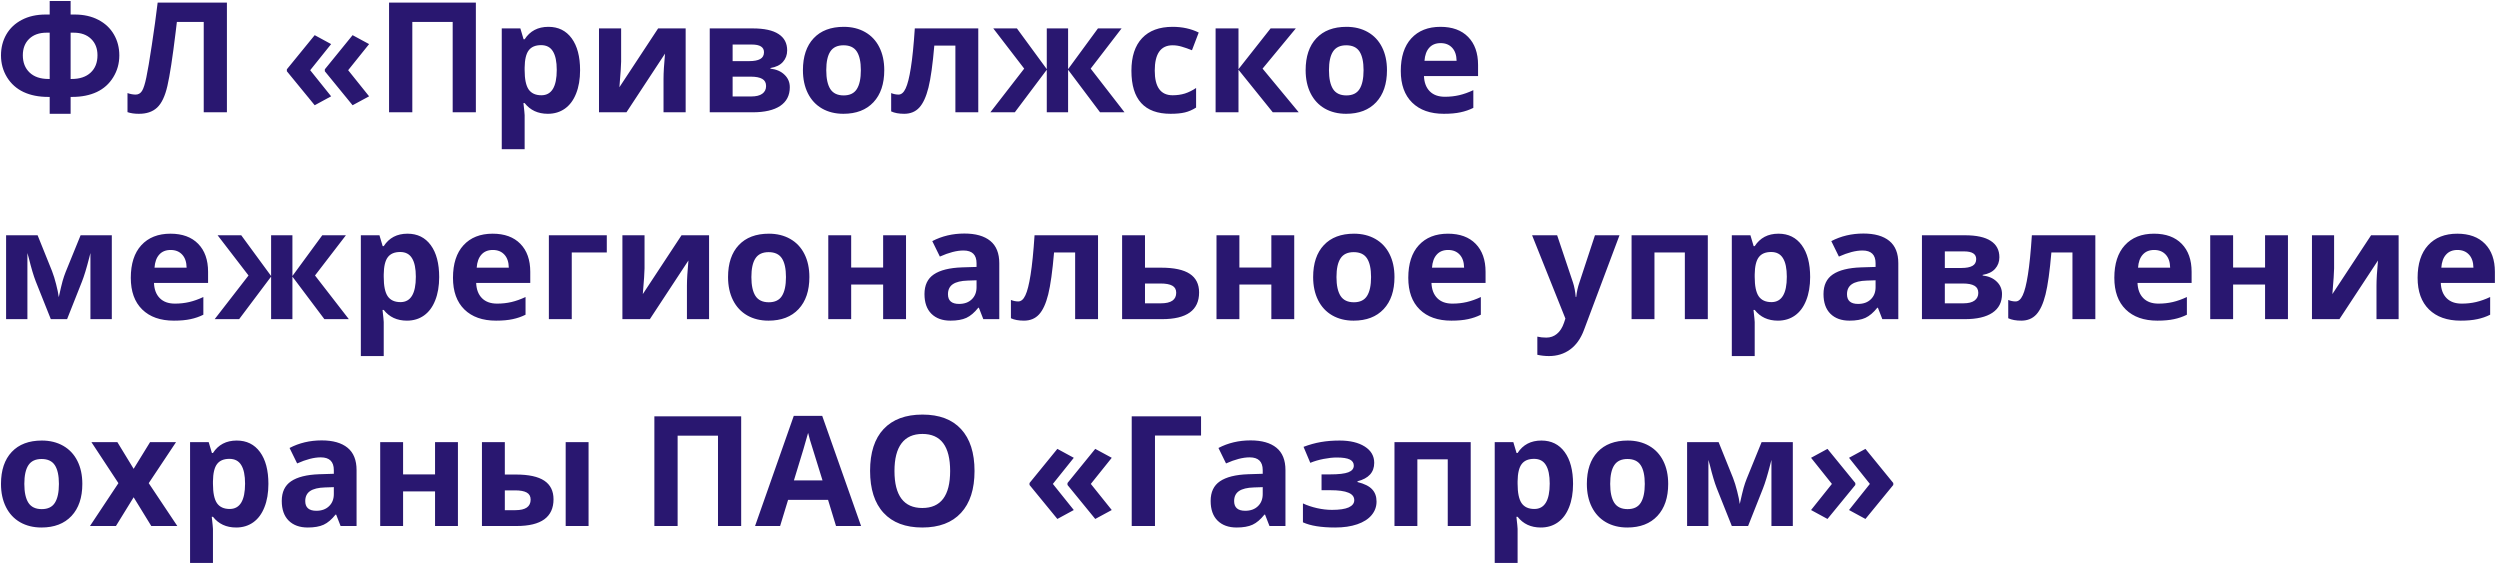 <svg width="423" height="96" viewBox="0 0 423 96" fill="none" xmlns="http://www.w3.org/2000/svg">
<path d="M11.949 13.363H12.127C13.49 13.363 14.556 13.008 15.326 12.297C16.105 11.578 16.494 10.596 16.494 9.352C16.494 8.201 16.134 7.278 15.415 6.584C14.696 5.882 13.714 5.53 12.47 5.53H11.949V13.363ZM8.407 19.254V16.398H8.128C6.554 16.398 5.174 16.122 3.989 15.572C2.804 15.014 1.869 14.18 1.184 13.071C0.507 11.963 0.168 10.731 0.168 9.377C0.168 8.065 0.468 6.884 1.069 5.835C1.679 4.777 2.555 3.952 3.697 3.359C4.84 2.758 6.186 2.458 7.734 2.458H8.407V0.173H11.949V2.458H12.622C14.162 2.458 15.504 2.758 16.646 3.359C17.789 3.952 18.665 4.777 19.274 5.835C19.884 6.884 20.189 8.065 20.189 9.377C20.189 10.731 19.846 11.963 19.16 13.071C18.483 14.18 17.552 15.014 16.367 15.572C15.182 16.122 13.803 16.398 12.229 16.398H11.949V19.254H8.407ZM8.407 5.53H7.887C6.643 5.53 5.661 5.877 4.941 6.571C4.222 7.265 3.862 8.192 3.862 9.352C3.862 10.57 4.243 11.544 5.005 12.271C5.767 12.999 6.841 13.363 8.229 13.363H8.407V5.53ZM38.394 19H34.471V3.715H29.926L29.723 5.416C29.198 9.741 28.732 12.779 28.326 14.531C27.928 16.275 27.344 17.502 26.574 18.213C25.804 18.924 24.763 19.271 23.451 19.254C22.74 19.254 22.114 19.161 21.572 18.975V15.75C22.063 15.919 22.524 16.004 22.956 16.004C23.405 16.004 23.76 15.801 24.023 15.395C24.285 14.98 24.53 14.218 24.759 13.109C24.996 11.992 25.305 10.168 25.686 7.638C26.075 5.099 26.405 2.699 26.676 0.439H38.394V19ZM48.537 11.726L53.247 5.949L56.027 7.46L52.485 11.878L56.027 16.296L53.247 17.807L48.537 12.056V11.726ZM54.961 11.726L59.658 5.949L62.451 7.46L58.909 11.878L62.451 16.296L59.658 17.807L54.961 12.056V11.726ZM80.517 19H76.594V3.715H69.764V19H65.828V0.439H80.517V19ZM92.691 19.254C91.024 19.254 89.716 18.649 88.769 17.439H88.565C88.701 18.623 88.769 19.309 88.769 19.495V25.246H84.897V4.807H88.045L88.591 6.647H88.769C89.674 5.243 91.016 4.54 92.793 4.54C94.469 4.54 95.781 5.188 96.728 6.482C97.676 7.777 98.15 9.576 98.15 11.878C98.15 13.393 97.926 14.709 97.478 15.826C97.037 16.943 96.407 17.794 95.586 18.378C94.765 18.962 93.8 19.254 92.691 19.254ZM91.549 7.638C90.592 7.638 89.894 7.934 89.454 8.526C89.014 9.11 88.785 10.079 88.769 11.434V11.852C88.769 13.376 88.993 14.468 89.441 15.128C89.898 15.788 90.618 16.118 91.6 16.118C93.335 16.118 94.202 14.688 94.202 11.827C94.202 10.431 93.986 9.385 93.555 8.691C93.132 7.989 92.463 7.638 91.549 7.638ZM105.095 4.807V10.418C105.095 11.01 104.997 12.458 104.803 14.76L111.354 4.807H116.013V19H112.268V13.338C112.268 12.331 112.352 10.909 112.521 9.072L105.996 19H101.35V4.807H105.095ZM133.189 8.526C133.189 9.288 132.948 9.94 132.466 10.481C131.992 11.015 131.289 11.357 130.358 11.51V11.611C131.366 11.73 132.161 12.077 132.745 12.652C133.338 13.219 133.634 13.922 133.634 14.76C133.634 16.139 133.092 17.193 132.009 17.921C130.925 18.64 129.377 19 127.362 19H120.088V4.807H127.362C129.309 4.807 130.765 5.124 131.729 5.759C132.703 6.385 133.189 7.308 133.189 8.526ZM129.622 14.557C129.622 13.998 129.406 13.596 128.975 13.351C128.543 13.097 127.896 12.97 127.032 12.97H123.96V16.321H127.108C127.929 16.321 128.551 16.169 128.975 15.864C129.406 15.551 129.622 15.115 129.622 14.557ZM129.267 8.831C129.267 7.968 128.581 7.536 127.21 7.536H123.96V10.342H126.766C127.587 10.342 128.209 10.223 128.632 9.986C129.055 9.749 129.267 9.364 129.267 8.831ZM139.804 11.878C139.804 13.283 140.032 14.345 140.489 15.065C140.955 15.784 141.708 16.144 142.749 16.144C143.782 16.144 144.522 15.788 144.971 15.077C145.428 14.358 145.656 13.291 145.656 11.878C145.656 10.473 145.428 9.419 144.971 8.717C144.514 8.014 143.765 7.663 142.724 7.663C141.691 7.663 140.946 8.014 140.489 8.717C140.032 9.411 139.804 10.464 139.804 11.878ZM149.617 11.878C149.617 14.188 149.008 15.995 147.789 17.299C146.57 18.602 144.873 19.254 142.698 19.254C141.336 19.254 140.134 18.958 139.093 18.365C138.052 17.764 137.252 16.905 136.693 15.788C136.135 14.671 135.855 13.367 135.855 11.878C135.855 9.559 136.461 7.756 137.671 6.47C138.881 5.183 140.582 4.54 142.774 4.54C144.137 4.54 145.339 4.836 146.38 5.429C147.421 6.021 148.221 6.872 148.779 7.98C149.338 9.089 149.617 10.388 149.617 11.878ZM165.524 19H161.652V7.714H158.085C157.814 10.888 157.484 13.258 157.095 14.823C156.705 16.381 156.185 17.51 155.533 18.213C154.89 18.907 154.044 19.254 152.994 19.254C152.097 19.254 151.361 19.119 150.785 18.848V15.75C151.2 15.919 151.615 16.004 152.029 16.004C152.512 16.004 152.914 15.657 153.235 14.963C153.565 14.269 153.857 13.114 154.111 11.497C154.374 9.872 154.598 7.642 154.784 4.807H165.524V19ZM177.115 11.7V4.807H180.721V11.7L185.773 4.807H189.772L184.542 11.611L190.268 19H186.129L180.721 11.802V19H177.115V11.802L171.707 19H167.568L173.294 11.611L168.063 4.807H172.062L177.115 11.7ZM198.062 19.254C193.645 19.254 191.436 16.829 191.436 11.979C191.436 9.567 192.036 7.727 193.238 6.457C194.44 5.179 196.162 4.54 198.405 4.54C200.047 4.54 201.52 4.862 202.823 5.505L201.681 8.501C201.071 8.256 200.504 8.057 199.979 7.904C199.455 7.743 198.93 7.663 198.405 7.663C196.391 7.663 195.384 9.093 195.384 11.954C195.384 14.73 196.391 16.118 198.405 16.118C199.15 16.118 199.84 16.021 200.475 15.826C201.109 15.623 201.744 15.31 202.379 14.887V18.2C201.753 18.598 201.118 18.873 200.475 19.025C199.84 19.178 199.036 19.254 198.062 19.254ZM214.985 4.807H219.251L213.627 11.611L219.746 19H215.354L209.552 11.802V19H205.68V4.807H209.552V11.7L214.985 4.807ZM224.862 11.878C224.862 13.283 225.091 14.345 225.548 15.065C226.013 15.784 226.767 16.144 227.808 16.144C228.84 16.144 229.581 15.788 230.029 15.077C230.486 14.358 230.715 13.291 230.715 11.878C230.715 10.473 230.486 9.419 230.029 8.717C229.572 8.014 228.823 7.663 227.782 7.663C226.75 7.663 226.005 8.014 225.548 8.717C225.091 9.411 224.862 10.464 224.862 11.878ZM234.676 11.878C234.676 14.188 234.066 15.995 232.848 17.299C231.629 18.602 229.932 19.254 227.757 19.254C226.394 19.254 225.192 18.958 224.151 18.365C223.11 17.764 222.311 16.905 221.752 15.788C221.193 14.671 220.914 13.367 220.914 11.878C220.914 9.559 221.519 7.756 222.729 6.47C223.94 5.183 225.641 4.54 227.833 4.54C229.196 4.54 230.397 4.836 231.438 5.429C232.479 6.021 233.279 6.872 233.838 7.98C234.396 9.089 234.676 10.388 234.676 11.878ZM243.753 7.295C242.932 7.295 242.289 7.557 241.823 8.082C241.358 8.598 241.091 9.335 241.023 10.291H246.457C246.44 9.335 246.19 8.598 245.708 8.082C245.226 7.557 244.574 7.295 243.753 7.295ZM244.299 19.254C242.014 19.254 240.228 18.623 238.941 17.362C237.655 16.101 237.012 14.315 237.012 12.005C237.012 9.627 237.604 7.79 238.789 6.495C239.982 5.192 241.629 4.54 243.728 4.54C245.733 4.54 247.295 5.111 248.412 6.254C249.529 7.396 250.088 8.975 250.088 10.989V12.868H240.935C240.977 13.968 241.303 14.828 241.912 15.445C242.521 16.063 243.376 16.372 244.477 16.372C245.331 16.372 246.14 16.283 246.901 16.105C247.663 15.928 248.459 15.644 249.288 15.255V18.251C248.611 18.59 247.887 18.839 247.117 19C246.347 19.169 245.408 19.254 244.299 19.254ZM18.919 54H15.301V42.815L15.098 43.602C14.641 45.388 14.23 46.738 13.866 47.652L11.352 54H8.598L6.046 47.602C5.682 46.671 5.293 45.363 4.878 43.679L4.637 42.815V54H1.031V39.807H6.363L8.801 45.862C9.055 46.514 9.287 47.263 9.499 48.109C9.719 48.956 9.867 49.679 9.943 50.28C10.223 49.011 10.438 48.101 10.591 47.551C10.752 46.992 10.925 46.48 11.111 46.015C11.297 45.549 12.14 43.48 13.638 39.807H18.919V54ZM28.872 42.295C28.051 42.295 27.408 42.557 26.942 43.082C26.477 43.598 26.21 44.335 26.143 45.291H31.576C31.559 44.335 31.31 43.598 30.827 43.082C30.345 42.557 29.693 42.295 28.872 42.295ZM29.418 54.254C27.133 54.254 25.347 53.623 24.061 52.362C22.774 51.101 22.131 49.315 22.131 47.005C22.131 44.627 22.723 42.79 23.908 41.495C25.102 40.192 26.748 39.54 28.847 39.54C30.852 39.54 32.414 40.111 33.531 41.254C34.648 42.397 35.207 43.975 35.207 45.989V47.868H26.054C26.096 48.968 26.422 49.828 27.031 50.445C27.641 51.063 28.495 51.372 29.596 51.372C30.451 51.372 31.259 51.283 32.02 51.105C32.782 50.928 33.578 50.644 34.407 50.255V53.251C33.73 53.59 33.007 53.839 32.236 54C31.466 54.169 30.527 54.254 29.418 54.254ZM45.871 46.7V39.807H49.477V46.7L54.529 39.807H58.528L53.298 46.611L59.023 54H54.885L49.477 46.802V54H45.871V46.802L40.463 54H36.324L42.05 46.611L36.819 39.807H40.818L45.871 46.7ZM68.85 54.254C67.182 54.254 65.875 53.649 64.927 52.438H64.724C64.859 53.623 64.927 54.309 64.927 54.495V60.246H61.055V39.807H64.203L64.749 41.648H64.927C65.832 40.242 67.174 39.54 68.951 39.54C70.627 39.54 71.939 40.188 72.887 41.482C73.835 42.777 74.309 44.576 74.309 46.878C74.309 48.393 74.084 49.709 73.636 50.826C73.196 51.943 72.565 52.794 71.744 53.378C70.923 53.962 69.958 54.254 68.85 54.254ZM67.707 42.638C66.751 42.638 66.052 42.934 65.612 43.526C65.172 44.11 64.944 45.079 64.927 46.434V46.852C64.927 48.376 65.151 49.468 65.6 50.128C66.057 50.788 66.776 51.118 67.758 51.118C69.493 51.118 70.36 49.688 70.36 46.827C70.36 45.431 70.144 44.385 69.713 43.691C69.29 42.989 68.621 42.638 67.707 42.638ZM83.386 42.295C82.565 42.295 81.921 42.557 81.456 43.082C80.991 43.598 80.724 44.335 80.656 45.291H86.09C86.073 44.335 85.823 43.598 85.341 43.082C84.858 42.557 84.207 42.295 83.386 42.295ZM83.932 54.254C81.647 54.254 79.861 53.623 78.574 52.362C77.288 51.101 76.644 49.315 76.644 47.005C76.644 44.627 77.237 42.79 78.422 41.495C79.615 40.192 81.261 39.54 83.36 39.54C85.366 39.54 86.928 40.111 88.045 41.254C89.162 42.397 89.721 43.975 89.721 45.989V47.868H80.567C80.61 48.968 80.936 49.828 81.545 50.445C82.154 51.063 83.009 51.372 84.109 51.372C84.964 51.372 85.772 51.283 86.534 51.105C87.296 50.928 88.091 50.644 88.921 50.255V53.251C88.244 53.59 87.52 53.839 86.75 54C85.98 54.169 85.04 54.254 83.932 54.254ZM102.67 39.807V42.714H96.741V54H92.869V39.807H102.67ZM109.056 39.807V45.418C109.056 46.01 108.958 47.458 108.764 49.76L115.314 39.807H119.974V54H116.229V48.338C116.229 47.331 116.313 45.909 116.482 44.072L109.957 54H105.311V39.807H109.056ZM127.134 46.878C127.134 48.283 127.362 49.345 127.819 50.065C128.285 50.784 129.038 51.144 130.079 51.144C131.112 51.144 131.852 50.788 132.301 50.077C132.758 49.358 132.986 48.291 132.986 46.878C132.986 45.473 132.758 44.419 132.301 43.717C131.844 43.014 131.095 42.663 130.054 42.663C129.021 42.663 128.276 43.014 127.819 43.717C127.362 44.411 127.134 45.465 127.134 46.878ZM136.947 46.878C136.947 49.188 136.338 50.995 135.119 52.299C133.9 53.602 132.203 54.254 130.028 54.254C128.666 54.254 127.464 53.958 126.423 53.365C125.382 52.764 124.582 51.905 124.023 50.788C123.465 49.671 123.186 48.367 123.186 46.878C123.186 44.559 123.791 42.756 125.001 41.47C126.211 40.183 127.912 39.54 130.104 39.54C131.467 39.54 132.669 39.836 133.71 40.429C134.751 41.021 135.551 41.872 136.109 42.98C136.668 44.089 136.947 45.388 136.947 46.878ZM144.019 39.807V45.266H149.427V39.807H153.299V54H149.427V48.148H144.019V54H140.146V39.807H144.019ZM166.375 54L165.626 52.07H165.524C164.873 52.891 164.2 53.463 163.506 53.784C162.82 54.097 161.923 54.254 160.814 54.254C159.452 54.254 158.377 53.865 157.59 53.086C156.811 52.307 156.422 51.199 156.422 49.76C156.422 48.253 156.947 47.145 157.996 46.434C159.054 45.714 160.645 45.316 162.77 45.24L165.232 45.164V44.542C165.232 43.103 164.496 42.384 163.023 42.384C161.889 42.384 160.556 42.727 159.024 43.412L157.742 40.797C159.376 39.942 161.187 39.515 163.176 39.515C165.08 39.515 166.54 39.929 167.556 40.759C168.571 41.588 169.079 42.849 169.079 44.542V54H166.375ZM165.232 47.424L163.734 47.475C162.609 47.508 161.771 47.712 161.221 48.084C160.671 48.456 160.396 49.023 160.396 49.785C160.396 50.877 161.022 51.423 162.274 51.423C163.172 51.423 163.887 51.165 164.42 50.648C164.962 50.132 165.232 49.447 165.232 48.592V47.424ZM185.786 54H181.914V42.714H178.347C178.076 45.888 177.746 48.258 177.356 49.823C176.967 51.38 176.447 52.51 175.795 53.213C175.152 53.907 174.305 54.254 173.256 54.254C172.359 54.254 171.622 54.118 171.047 53.848V50.75C171.462 50.919 171.876 51.004 172.291 51.004C172.773 51.004 173.175 50.657 173.497 49.963C173.827 49.269 174.119 48.114 174.373 46.497C174.635 44.872 174.86 42.642 175.046 39.807H185.786V54ZM193.733 45.291H196.463C198.646 45.291 200.263 45.638 201.312 46.332C202.362 47.026 202.887 48.075 202.887 49.48C202.887 52.493 200.796 54 196.615 54H189.861V39.807H193.733V45.291ZM199.015 49.531C199.015 48.981 198.795 48.583 198.354 48.338C197.914 48.092 197.258 47.97 196.387 47.97H193.733V51.321H196.438C198.156 51.321 199.015 50.725 199.015 49.531ZM209.704 39.807V45.266H215.112V39.807H218.984V54H215.112V48.148H209.704V54H205.832V39.807H209.704ZM226.132 46.878C226.132 48.283 226.36 49.345 226.817 50.065C227.283 50.784 228.036 51.144 229.077 51.144C230.11 51.144 230.85 50.788 231.299 50.077C231.756 49.358 231.984 48.291 231.984 46.878C231.984 45.473 231.756 44.419 231.299 43.717C230.842 43.014 230.093 42.663 229.052 42.663C228.019 42.663 227.274 43.014 226.817 43.717C226.36 44.411 226.132 45.465 226.132 46.878ZM235.945 46.878C235.945 49.188 235.336 50.995 234.117 52.299C232.898 53.602 231.201 54.254 229.026 54.254C227.664 54.254 226.462 53.958 225.421 53.365C224.38 52.764 223.58 51.905 223.021 50.788C222.463 49.671 222.184 48.367 222.184 46.878C222.184 44.559 222.789 42.756 223.999 41.47C225.209 40.183 226.91 39.54 229.103 39.54C230.465 39.54 231.667 39.836 232.708 40.429C233.749 41.021 234.549 41.872 235.107 42.98C235.666 44.089 235.945 45.388 235.945 46.878ZM245.022 42.295C244.201 42.295 243.558 42.557 243.093 43.082C242.627 43.598 242.361 44.335 242.293 45.291H247.727C247.71 44.335 247.46 43.598 246.978 43.082C246.495 42.557 245.843 42.295 245.022 42.295ZM245.568 54.254C243.283 54.254 241.497 53.623 240.211 52.362C238.924 51.101 238.281 49.315 238.281 47.005C238.281 44.627 238.874 42.79 240.059 41.495C241.252 40.192 242.898 39.54 244.997 39.54C247.003 39.54 248.564 40.111 249.682 41.254C250.799 42.397 251.357 43.975 251.357 45.989V47.868H242.204C242.246 48.968 242.572 49.828 243.182 50.445C243.791 51.063 244.646 51.372 245.746 51.372C246.601 51.372 247.409 51.283 248.171 51.105C248.933 50.928 249.728 50.644 250.558 50.255V53.251C249.881 53.59 249.157 53.839 248.387 54C247.617 54.169 246.677 54.254 245.568 54.254ZM259.229 39.807H263.469L266.147 47.792C266.376 48.486 266.533 49.307 266.617 50.255H266.693C266.786 49.383 266.968 48.562 267.239 47.792L269.867 39.807H274.019L268.014 55.815C267.464 57.297 266.676 58.405 265.652 59.142C264.637 59.878 263.448 60.246 262.085 60.246C261.416 60.246 260.76 60.174 260.117 60.03V56.958C260.583 57.068 261.09 57.123 261.641 57.123C262.326 57.123 262.923 56.911 263.431 56.488C263.947 56.074 264.349 55.443 264.637 54.597L264.865 53.898L259.229 39.807ZM288.961 39.807V54H285.076V42.714H279.935V54H276.062V39.807H288.961ZM300.818 54.254C299.151 54.254 297.843 53.649 296.896 52.438H296.692C296.828 53.623 296.896 54.309 296.896 54.495V60.246H293.023V39.807H296.172L296.718 41.648H296.896C297.801 40.242 299.143 39.54 300.92 39.54C302.596 39.54 303.908 40.188 304.855 41.482C305.803 42.777 306.277 44.576 306.277 46.878C306.277 48.393 306.053 49.709 305.604 50.826C305.164 51.943 304.534 52.794 303.713 53.378C302.892 53.962 301.927 54.254 300.818 54.254ZM299.676 42.638C298.719 42.638 298.021 42.934 297.581 43.526C297.141 44.11 296.912 45.079 296.896 46.434V46.852C296.896 48.376 297.12 49.468 297.568 50.128C298.025 50.788 298.745 51.118 299.727 51.118C301.462 51.118 302.329 49.688 302.329 46.827C302.329 45.431 302.113 44.385 301.682 43.691C301.258 42.989 300.59 42.638 299.676 42.638ZM318.49 54L317.741 52.07H317.64C316.988 52.891 316.315 53.463 315.621 53.784C314.936 54.097 314.038 54.254 312.93 54.254C311.567 54.254 310.492 53.865 309.705 53.086C308.926 52.307 308.537 51.199 308.537 49.76C308.537 48.253 309.062 47.145 310.111 46.434C311.169 45.714 312.76 45.316 314.885 45.24L317.348 45.164V44.542C317.348 43.103 316.611 42.384 315.139 42.384C314.005 42.384 312.672 42.727 311.14 43.412L309.857 40.797C311.491 39.942 313.302 39.515 315.291 39.515C317.195 39.515 318.655 39.929 319.671 40.759C320.687 41.588 321.194 42.849 321.194 44.542V54H318.49ZM317.348 47.424L315.85 47.475C314.724 47.508 313.886 47.712 313.336 48.084C312.786 48.456 312.511 49.023 312.511 49.785C312.511 50.877 313.137 51.423 314.39 51.423C315.287 51.423 316.002 51.165 316.535 50.648C317.077 50.132 317.348 49.447 317.348 48.592V47.424ZM338.295 43.526C338.295 44.288 338.054 44.94 337.571 45.481C337.097 46.015 336.395 46.357 335.464 46.51V46.611C336.471 46.73 337.267 47.077 337.851 47.652C338.443 48.219 338.739 48.922 338.739 49.76C338.739 51.139 338.198 52.193 337.114 52.921C336.031 53.64 334.482 54 332.468 54H325.193V39.807H332.468C334.414 39.807 335.87 40.124 336.835 40.759C337.808 41.385 338.295 42.308 338.295 43.526ZM334.728 49.557C334.728 48.998 334.512 48.596 334.08 48.351C333.648 48.097 333.001 47.97 332.138 47.97H329.065V51.321H332.214C333.035 51.321 333.657 51.169 334.08 50.864C334.512 50.551 334.728 50.115 334.728 49.557ZM334.372 43.831C334.372 42.968 333.687 42.536 332.315 42.536H329.065V45.342H331.871C332.692 45.342 333.314 45.223 333.737 44.986C334.16 44.749 334.372 44.364 334.372 43.831ZM354.532 54H350.66V42.714H347.093C346.822 45.888 346.492 48.258 346.103 49.823C345.713 51.38 345.193 52.51 344.541 53.213C343.898 53.907 343.051 54.254 342.002 54.254C341.105 54.254 340.368 54.118 339.793 53.848V50.75C340.208 50.919 340.622 51.004 341.037 51.004C341.52 51.004 341.922 50.657 342.243 49.963C342.573 49.269 342.865 48.114 343.119 46.497C343.382 44.872 343.606 42.642 343.792 39.807H354.532V54ZM364.485 42.295C363.664 42.295 363.021 42.557 362.556 43.082C362.09 43.598 361.824 44.335 361.756 45.291H367.189C367.173 44.335 366.923 43.598 366.44 43.082C365.958 42.557 365.306 42.295 364.485 42.295ZM365.031 54.254C362.746 54.254 360.96 53.623 359.674 52.362C358.387 51.101 357.744 49.315 357.744 47.005C357.744 44.627 358.337 42.79 359.521 41.495C360.715 40.192 362.361 39.54 364.46 39.54C366.466 39.54 368.027 40.111 369.145 41.254C370.262 42.397 370.82 43.975 370.82 45.989V47.868H361.667C361.709 48.968 362.035 49.828 362.645 50.445C363.254 51.063 364.109 51.372 365.209 51.372C366.064 51.372 366.872 51.283 367.634 51.105C368.396 50.928 369.191 50.644 370.021 50.255V53.251C369.343 53.59 368.62 53.839 367.85 54C367.079 54.169 366.14 54.254 365.031 54.254ZM377.841 39.807V45.266H383.249V39.807H387.121V54H383.249V48.148H377.841V54H373.969V39.807H377.841ZM394.929 39.807V45.418C394.929 46.01 394.831 47.458 394.637 49.76L401.188 39.807H405.847V54H402.102V48.338C402.102 47.331 402.186 45.909 402.355 44.072L395.83 54H391.184V39.807H394.929ZM415.8 42.295C414.979 42.295 414.336 42.557 413.87 43.082C413.405 43.598 413.138 44.335 413.07 45.291H418.504C418.487 44.335 418.237 43.598 417.755 43.082C417.272 42.557 416.621 42.295 415.8 42.295ZM416.346 54.254C414.061 54.254 412.275 53.623 410.988 52.362C409.702 51.101 409.059 49.315 409.059 47.005C409.059 44.627 409.651 42.79 410.836 41.495C412.029 40.192 413.675 39.54 415.774 39.54C417.78 39.54 419.342 40.111 420.459 41.254C421.576 42.397 422.135 43.975 422.135 45.989V47.868H412.981C413.024 48.968 413.35 49.828 413.959 50.445C414.568 51.063 415.423 51.372 416.523 51.372C417.378 51.372 418.187 51.283 418.948 51.105C419.71 50.928 420.506 50.644 421.335 50.255V53.251C420.658 53.59 419.934 53.839 419.164 54C418.394 54.169 417.454 54.254 416.346 54.254ZM4.116 81.878C4.116 83.283 4.345 84.345 4.802 85.064C5.267 85.784 6.021 86.144 7.062 86.144C8.094 86.144 8.835 85.788 9.283 85.077C9.74 84.358 9.969 83.291 9.969 81.878C9.969 80.473 9.74 79.419 9.283 78.717C8.826 78.014 8.077 77.663 7.036 77.663C6.004 77.663 5.259 78.014 4.802 78.717C4.345 79.411 4.116 80.465 4.116 81.878ZM13.93 81.878C13.93 84.189 13.32 85.995 12.102 87.299C10.883 88.602 9.186 89.254 7.011 89.254C5.648 89.254 4.446 88.958 3.405 88.365C2.364 87.764 1.564 86.905 1.006 85.788C0.447 84.671 0.168 83.368 0.168 81.878C0.168 79.559 0.773 77.756 1.983 76.47C3.194 75.183 4.895 74.54 7.087 74.54C8.45 74.54 9.651 74.836 10.692 75.429C11.733 76.021 12.533 76.872 13.092 77.981C13.65 79.089 13.93 80.388 13.93 81.878ZM20.036 81.751L15.466 74.807H19.858L22.613 79.326L25.394 74.807H29.786L25.165 81.751L30.002 89H25.597L22.613 84.138L19.617 89H15.225L20.036 81.751ZM39.955 89.254C38.288 89.254 36.98 88.649 36.032 87.439H35.829C35.965 88.623 36.032 89.309 36.032 89.495V95.246H32.16V74.807H35.309L35.855 76.647H36.032C36.938 75.243 38.279 74.54 40.057 74.54C41.732 74.54 43.044 75.188 43.992 76.482C44.94 77.777 45.414 79.576 45.414 81.878C45.414 83.393 45.19 84.709 44.741 85.826C44.301 86.943 43.671 87.794 42.85 88.378C42.029 88.962 41.064 89.254 39.955 89.254ZM38.812 77.638C37.856 77.638 37.158 77.934 36.718 78.526C36.278 79.11 36.049 80.079 36.032 81.434V81.853C36.032 83.376 36.257 84.468 36.705 85.128C37.162 85.788 37.882 86.118 38.863 86.118C40.598 86.118 41.466 84.688 41.466 81.827C41.466 80.431 41.25 79.385 40.818 78.691C40.395 77.989 39.727 77.638 38.812 77.638ZM57.627 89L56.878 87.07H56.776C56.125 87.891 55.452 88.463 54.758 88.784C54.072 89.097 53.175 89.254 52.066 89.254C50.704 89.254 49.629 88.865 48.842 88.086C48.063 87.307 47.674 86.199 47.674 84.76C47.674 83.253 48.199 82.144 49.248 81.434C50.306 80.714 51.897 80.316 54.022 80.24L56.484 80.164V79.542C56.484 78.103 55.748 77.384 54.275 77.384C53.141 77.384 51.808 77.727 50.276 78.412L48.994 75.797C50.628 74.942 52.439 74.515 54.428 74.515C56.332 74.515 57.792 74.929 58.808 75.759C59.823 76.588 60.331 77.849 60.331 79.542V89H57.627ZM56.484 82.424L54.986 82.475C53.861 82.508 53.023 82.712 52.473 83.084C51.922 83.456 51.648 84.023 51.648 84.785C51.648 85.877 52.274 86.423 53.526 86.423C54.423 86.423 55.139 86.165 55.672 85.648C56.214 85.132 56.484 84.447 56.484 83.592V82.424ZM68.202 74.807V80.266H73.61V74.807H77.482V89H73.61V83.147H68.202V89H64.33V74.807H68.202ZM85.417 80.291H87.283C89.45 80.291 91.054 80.638 92.095 81.332C93.136 82.026 93.656 83.076 93.656 84.481C93.656 85.978 93.136 87.108 92.095 87.87C91.054 88.623 89.496 89 87.423 89H81.545V74.807H85.417V80.291ZM89.784 84.531C89.784 83.981 89.564 83.583 89.124 83.338C88.684 83.092 88.028 82.97 87.156 82.97H85.417V86.321H87.207C88.925 86.321 89.784 85.725 89.784 84.531ZM99.585 89H95.713V74.807H99.585V89ZM125.407 89H121.484V73.715H114.654V89H110.719V70.439H125.407V89ZM141.454 89L140.108 84.582H133.342L131.996 89H127.756L134.307 70.363H139.118L145.694 89H141.454ZM139.169 81.281C137.925 77.278 137.222 75.014 137.062 74.489C136.909 73.965 136.799 73.55 136.731 73.245C136.452 74.329 135.652 77.007 134.332 81.281H139.169ZM164.89 79.694C164.89 82.767 164.128 85.128 162.604 86.778C161.081 88.429 158.897 89.254 156.054 89.254C153.21 89.254 151.026 88.429 149.503 86.778C147.979 85.128 147.218 82.758 147.218 79.669C147.218 76.58 147.979 74.223 149.503 72.598C151.035 70.964 153.227 70.147 156.079 70.147C158.931 70.147 161.111 70.968 162.617 72.61C164.132 74.252 164.89 76.614 164.89 79.694ZM151.344 79.694C151.344 81.768 151.737 83.329 152.524 84.379C153.312 85.428 154.488 85.953 156.054 85.953C159.194 85.953 160.764 83.867 160.764 79.694C160.764 75.513 159.202 73.423 156.079 73.423C154.513 73.423 153.333 73.952 152.537 75.01C151.742 76.059 151.344 77.621 151.344 79.694ZM174.195 81.726L178.905 75.949L181.686 77.46L178.144 81.878L181.686 86.296L178.905 87.807L174.195 82.056V81.726ZM180.619 81.726L185.316 75.949L188.109 77.46L184.567 81.878L188.109 86.296L185.316 87.807L180.619 82.056V81.726ZM203.217 70.439V73.689H195.422V89H191.486V70.439H203.217ZM214.795 89L214.046 87.07H213.944C213.293 87.891 212.62 88.463 211.926 88.784C211.24 89.097 210.343 89.254 209.234 89.254C207.872 89.254 206.797 88.865 206.01 88.086C205.231 87.307 204.842 86.199 204.842 84.76C204.842 83.253 205.367 82.144 206.416 81.434C207.474 80.714 209.065 80.316 211.189 80.24L213.652 80.164V79.542C213.652 78.103 212.916 77.384 211.443 77.384C210.309 77.384 208.976 77.727 207.444 78.412L206.162 75.797C207.796 74.942 209.607 74.515 211.596 74.515C213.5 74.515 214.96 74.929 215.976 75.759C216.991 76.588 217.499 77.849 217.499 79.542V89H214.795ZM213.652 82.424L212.154 82.475C211.029 82.508 210.191 82.712 209.641 83.084C209.09 83.456 208.815 84.023 208.815 84.785C208.815 85.877 209.442 86.423 210.694 86.423C211.591 86.423 212.307 86.165 212.84 85.648C213.382 85.132 213.652 84.447 213.652 83.592V82.424ZM225.027 80.266C226.492 80.266 227.528 80.147 228.138 79.91C228.756 79.673 229.064 79.296 229.064 78.78C229.064 78.323 228.84 77.981 228.392 77.752C227.943 77.523 227.202 77.409 226.17 77.409C225.518 77.409 224.778 77.49 223.948 77.65C223.127 77.811 222.378 78.031 221.701 78.311L220.559 75.606C221.566 75.226 222.543 74.955 223.491 74.794C224.439 74.625 225.497 74.54 226.665 74.54C228.434 74.54 229.852 74.879 230.918 75.556C231.984 76.233 232.518 77.151 232.518 78.311C232.518 79.91 231.574 80.951 229.687 81.434V81.561C230.846 81.848 231.671 82.259 232.162 82.792C232.661 83.317 232.911 84.007 232.911 84.861C232.911 85.725 232.632 86.491 232.073 87.159C231.515 87.828 230.706 88.344 229.648 88.708C228.59 89.072 227.346 89.254 225.916 89.254C223.546 89.254 221.727 88.962 220.457 88.378V85.179C221.185 85.517 221.98 85.784 222.844 85.978C223.715 86.173 224.558 86.27 225.37 86.27C226.631 86.27 227.575 86.131 228.201 85.852C228.827 85.564 229.141 85.158 229.141 84.633C229.141 84.057 228.811 83.634 228.15 83.363C227.49 83.084 226.475 82.944 225.104 82.944H223.605V80.266H225.027ZM248.844 74.807V89H244.959V77.714H239.817V89H235.945V74.807H248.844ZM260.701 89.254C259.034 89.254 257.726 88.649 256.778 87.439H256.575C256.711 88.623 256.778 89.309 256.778 89.495V95.246H252.906V74.807H256.055L256.601 76.647H256.778C257.684 75.243 259.025 74.54 260.803 74.54C262.479 74.54 263.79 75.188 264.738 76.482C265.686 77.777 266.16 79.576 266.16 81.878C266.16 83.393 265.936 84.709 265.487 85.826C265.047 86.943 264.417 87.794 263.596 88.378C262.775 88.962 261.81 89.254 260.701 89.254ZM259.559 77.638C258.602 77.638 257.904 77.934 257.464 78.526C257.024 79.11 256.795 80.079 256.778 81.434V81.853C256.778 83.376 257.003 84.468 257.451 85.128C257.908 85.788 258.628 86.118 259.609 86.118C261.344 86.118 262.212 84.688 262.212 81.827C262.212 80.431 261.996 79.385 261.564 78.691C261.141 77.989 260.473 77.638 259.559 77.638ZM272.444 81.878C272.444 83.283 272.673 84.345 273.13 85.064C273.595 85.784 274.349 86.144 275.39 86.144C276.422 86.144 277.163 85.788 277.611 85.077C278.068 84.358 278.297 83.291 278.297 81.878C278.297 80.473 278.068 79.419 277.611 78.717C277.154 78.014 276.405 77.663 275.364 77.663C274.332 77.663 273.587 78.014 273.13 78.717C272.673 79.411 272.444 80.465 272.444 81.878ZM282.258 81.878C282.258 84.189 281.648 85.995 280.43 87.299C279.211 88.602 277.514 89.254 275.339 89.254C273.976 89.254 272.774 88.958 271.733 88.365C270.692 87.764 269.893 86.905 269.334 85.788C268.775 84.671 268.496 83.368 268.496 81.878C268.496 79.559 269.101 77.756 270.312 76.47C271.522 75.183 273.223 74.54 275.415 74.54C276.778 74.54 277.979 74.836 279.021 75.429C280.062 76.021 280.861 76.872 281.42 77.981C281.979 79.089 282.258 80.388 282.258 81.878ZM303.345 89H299.727V77.815L299.523 78.603C299.066 80.388 298.656 81.738 298.292 82.652L295.778 89H293.023L290.472 82.602C290.108 81.671 289.718 80.363 289.304 78.679L289.062 77.815V89H285.457V74.807H290.789L293.227 80.862C293.48 81.514 293.713 82.263 293.925 83.109C294.145 83.956 294.293 84.679 294.369 85.28C294.648 84.011 294.864 83.101 295.017 82.551C295.177 81.992 295.351 81.48 295.537 81.015C295.723 80.549 296.565 78.48 298.063 74.807H303.345V89ZM320.344 82.056L315.634 87.807L312.854 86.296L316.383 81.878L312.854 77.46L315.634 75.949L320.344 81.726V82.056ZM313.92 82.056L309.21 87.807L306.43 86.296L309.959 81.878L306.43 77.46L309.21 75.949L313.92 81.726V82.056Z" fill="#291770"/>
</svg>
